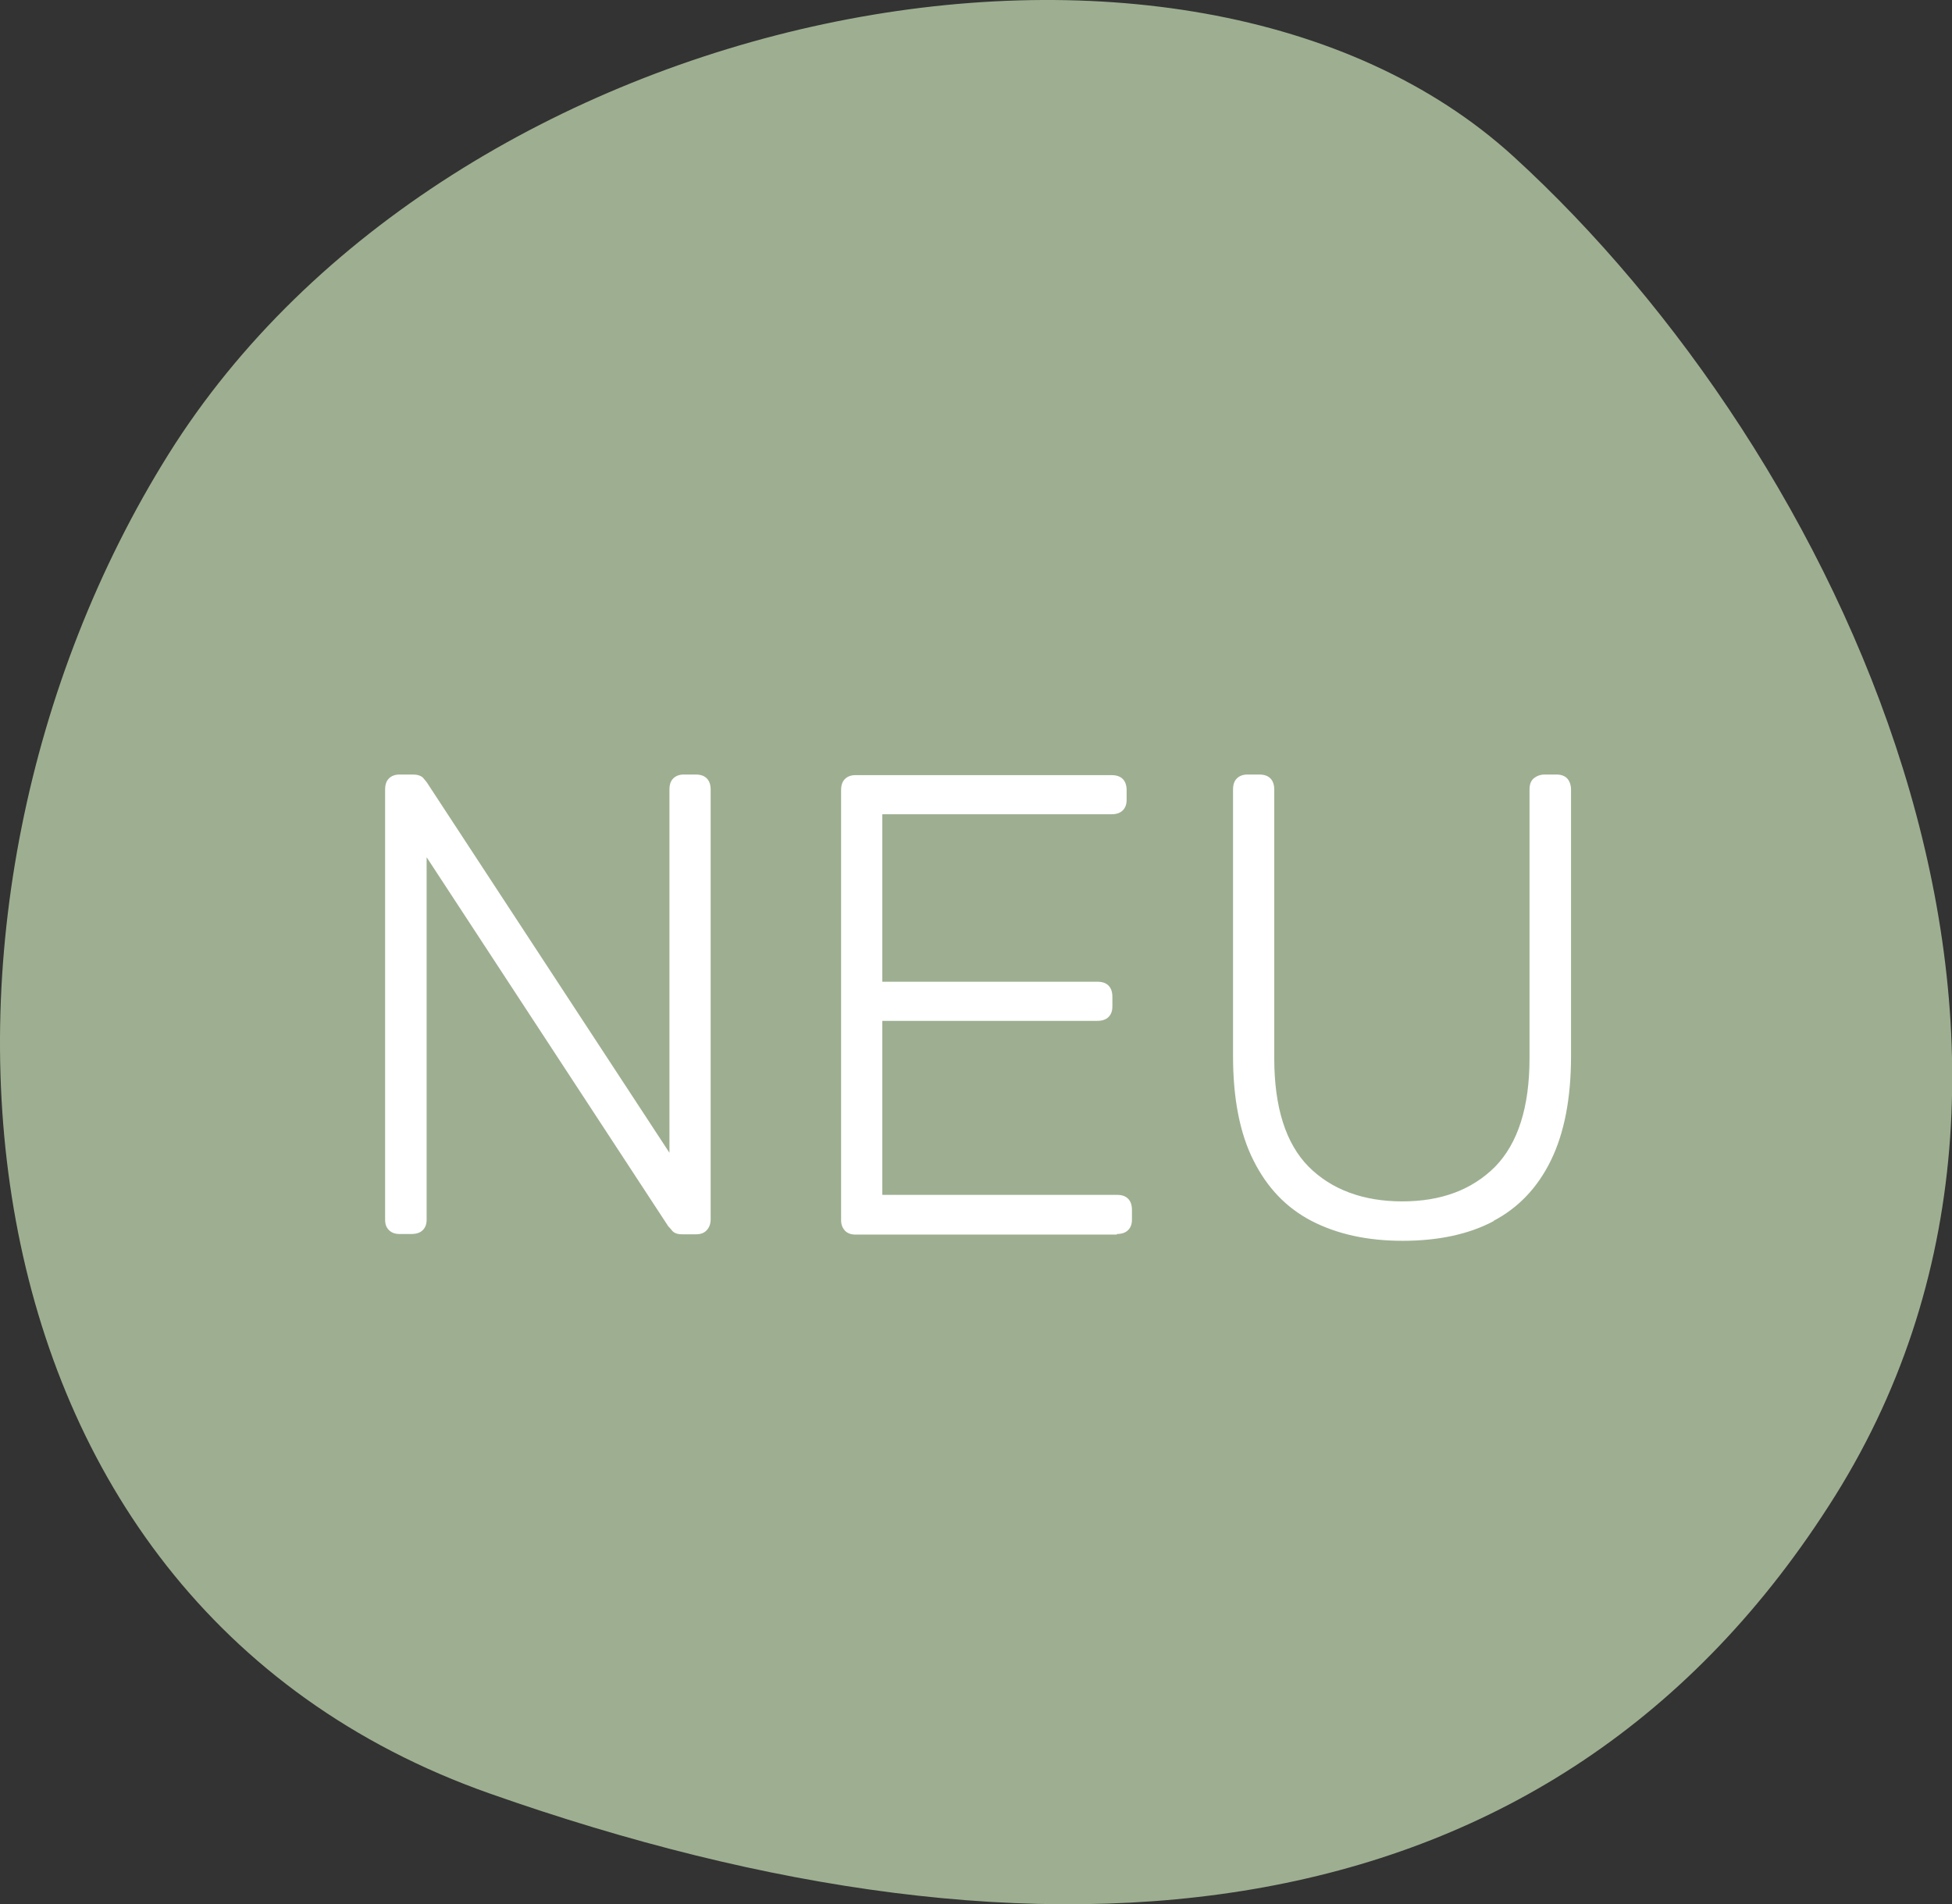 <?xml version="1.0" encoding="UTF-8"?>
<svg id="Ebene_1" xmlns="http://www.w3.org/2000/svg" xmlns:xlink="http://www.w3.org/1999/xlink" viewBox="0 0 65.84 64.24">
  <rect x="0" y="0" width="65.84" height="64.24" fill="#333333" stroke="none"/>
  <defs>
    <style>
      .cls-1 {
        fill: none;
      }

      .cls-2 {
        fill: #9eaf91;
      }

      .cls-3 {
        fill: #fff;
      }

      .cls-4 {
        clip-path: url(#clippath);
      }
    </style>
    <clipPath id="clippath">
      <rect class="cls-1" x="0" y="0" width="65.84" height="64.24"/>
    </clipPath>
  </defs>
  <g class="cls-4">
    <path class="cls-2" d="M16.53,60.51c18.66,6.57,35.83,5.2,45.37-10.05,9.53-15.25.18-35.11-10.85-45.18C40.01-4.79,15.21.08,5.68,15.33-3.85,30.58-2.13,53.94,16.53,60.51"/>
    <path class="cls-3" d="M50.37,41.19c.84-.44,1.49-1.12,1.94-2.04.45-.92.68-2.09.68-3.52v-8.99c0-.16-.05-.29-.13-.38-.09-.09-.21-.13-.36-.13h-.4c-.15,0-.27.05-.37.13-.1.09-.14.21-.14.38v9.06c0,1.65-.39,2.87-1.16,3.66-.78.78-1.82,1.17-3.13,1.17s-2.38-.39-3.16-1.17c-.77-.78-1.16-2-1.16-3.66v-9.06c0-.16-.04-.29-.13-.38-.09-.09-.21-.13-.38-.13h-.4c-.15,0-.27.05-.35.13-.09.09-.13.21-.13.38v8.99c0,1.43.23,2.61.69,3.52.46.92,1.11,1.6,1.96,2.04.85.44,1.87.67,3.07.67s2.24-.22,3.08-.67M37.67,41.63c.16,0,.29-.04.38-.13.09-.09.13-.21.13-.35v-.33c0-.16-.04-.29-.13-.38-.09-.09-.21-.13-.38-.13h-7.91v-5.87h7.25c.16,0,.29-.04.38-.13.09-.09.13-.21.13-.35v-.33c0-.16-.04-.29-.13-.38-.09-.09-.21-.13-.38-.13h-7.25v-5.65h7.73c.16,0,.29-.04.38-.13.09-.09.13-.21.13-.35v-.33c0-.16-.04-.29-.13-.38-.09-.09-.22-.13-.38-.13h-8.64c-.15,0-.27.05-.35.13-.09.09-.13.21-.13.38v14.51c0,.15.05.26.13.35.09.09.21.13.35.13h8.82ZM13.88,41.63c.16,0,.29-.04.38-.13.09-.09.13-.21.13-.35v-12.23l8.15,12.45s.08.08.14.16c.07.07.17.11.32.11h.49c.15,0,.27-.05.35-.14.09-.1.13-.22.13-.37v-14.49c0-.16-.04-.29-.13-.38-.09-.09-.21-.13-.38-.13h-.4c-.15,0-.27.05-.35.13-.09.09-.13.21-.13.38v12.25l-8.18-12.49s-.06-.08-.13-.16c-.07-.07-.19-.11-.33-.11h-.47c-.15,0-.27.05-.35.13-.09.09-.13.21-.13.38v14.51c0,.15.04.26.13.35.09.09.21.13.35.13h.4Z"/>
  </g>
</svg>